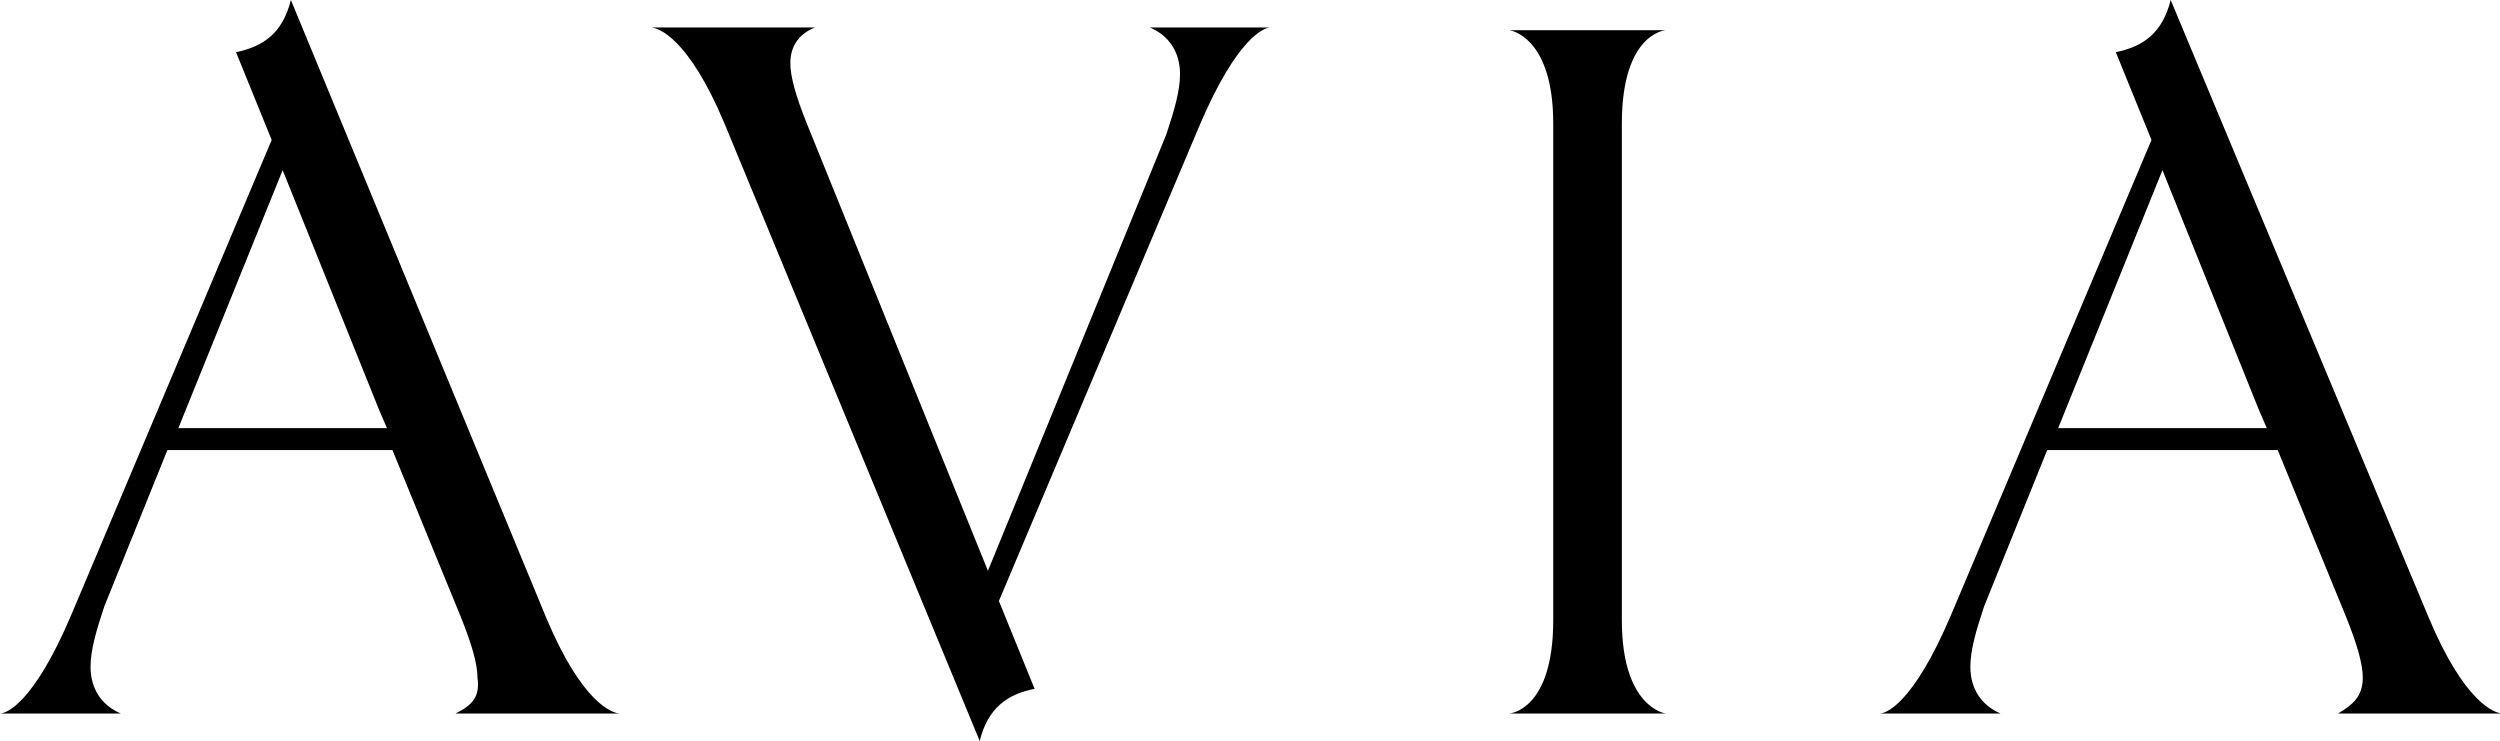 <svg version="1.1" id="logo_type" xmlns="http://www.w3.org/2000/svg" xmlns:xlink="http://www.w3.org/1999/xlink" x="0px" y="0px"
	 viewBox="0 0 91.1 27" style="enable-background:new 0 0 91.1 27;" xml:space="preserve">
<g>
	<g>
		<path d="M56.6,22.6V4.5c0-3.2-1.6-3.4-1.6-3.4h5.7c0,0-1.6,0.1-1.6,3.4v18.1c0,3.2,1.6,3.4,1.6,3.4H55C55,26,56.6,25.9,56.6,22.6z
			"/>
		<g>
			<polygon points="10.6,0 10.6,0 10.6,0 			"/>
			<path d="M16.6,26h6c-0.3,0-1.4-0.4-2.7-3.5L10.6,0c-0.3,1.2-1,1.7-2,1.9l0,0l1.3,3.2L2.6,22.4C1.2,25.7,0.2,26,0,26h4.4
				c-0.7-0.3-1.1-0.9-1.1-1.7c0-0.6,0.2-1.3,0.5-2.2l2.3-5.7h8.2l2.5,6.1c0.4,1,0.6,1.7,0.6,2.2C17.5,25.4,17.2,25.7,16.6,26z
				 M6.5,15.6l3.8-9.4l3.5,8.7l0.3,0.7H6.5z"/>
		</g>
		<g>
			<polygon points="79.1,0 79.1,0 79.1,0 			"/>
			<path d="M85.2,26h6c-0.3,0-1.4-0.4-2.7-3.5L79.1,0c-0.3,1.2-1,1.7-2,1.9l0,0l1.3,3.2l-7.3,17.3c-1.4,3.3-2.4,3.6-2.6,3.6h4.4
				c-0.7-0.3-1.1-0.9-1.1-1.7c0-0.6,0.2-1.3,0.5-2.2l2.3-5.7H83l2.5,6.1c0.4,1,0.6,1.7,0.6,2.2C86.1,25.4,85.7,25.7,85.2,26z
				 M75,15.6l3.8-9.4l3.5,8.7l0.3,0.7H75z"/>
		</g>
		<g>
			<polygon points="35.7,27 35.7,27 35.7,27 			"/>
			<path d="M29.4,4.5c-0.4-1-0.6-1.7-0.6-2.2c0-0.7,0.4-1.1,0.9-1.3h-6c0.3,0,1.4,0.4,2.7,3.5L35.7,27c0.3-1.2,1-1.7,2-1.9l0,0
				l-1.3-3.2l7.3-17.3C45.1,1.3,46.1,1,46.3,1h-4.4C42.6,1.3,43,1.9,43,2.7c0,0.6-0.2,1.3-0.5,2.2L36,20.8L29.4,4.5z"/>
		</g>
	</g>
</g>
</svg>
